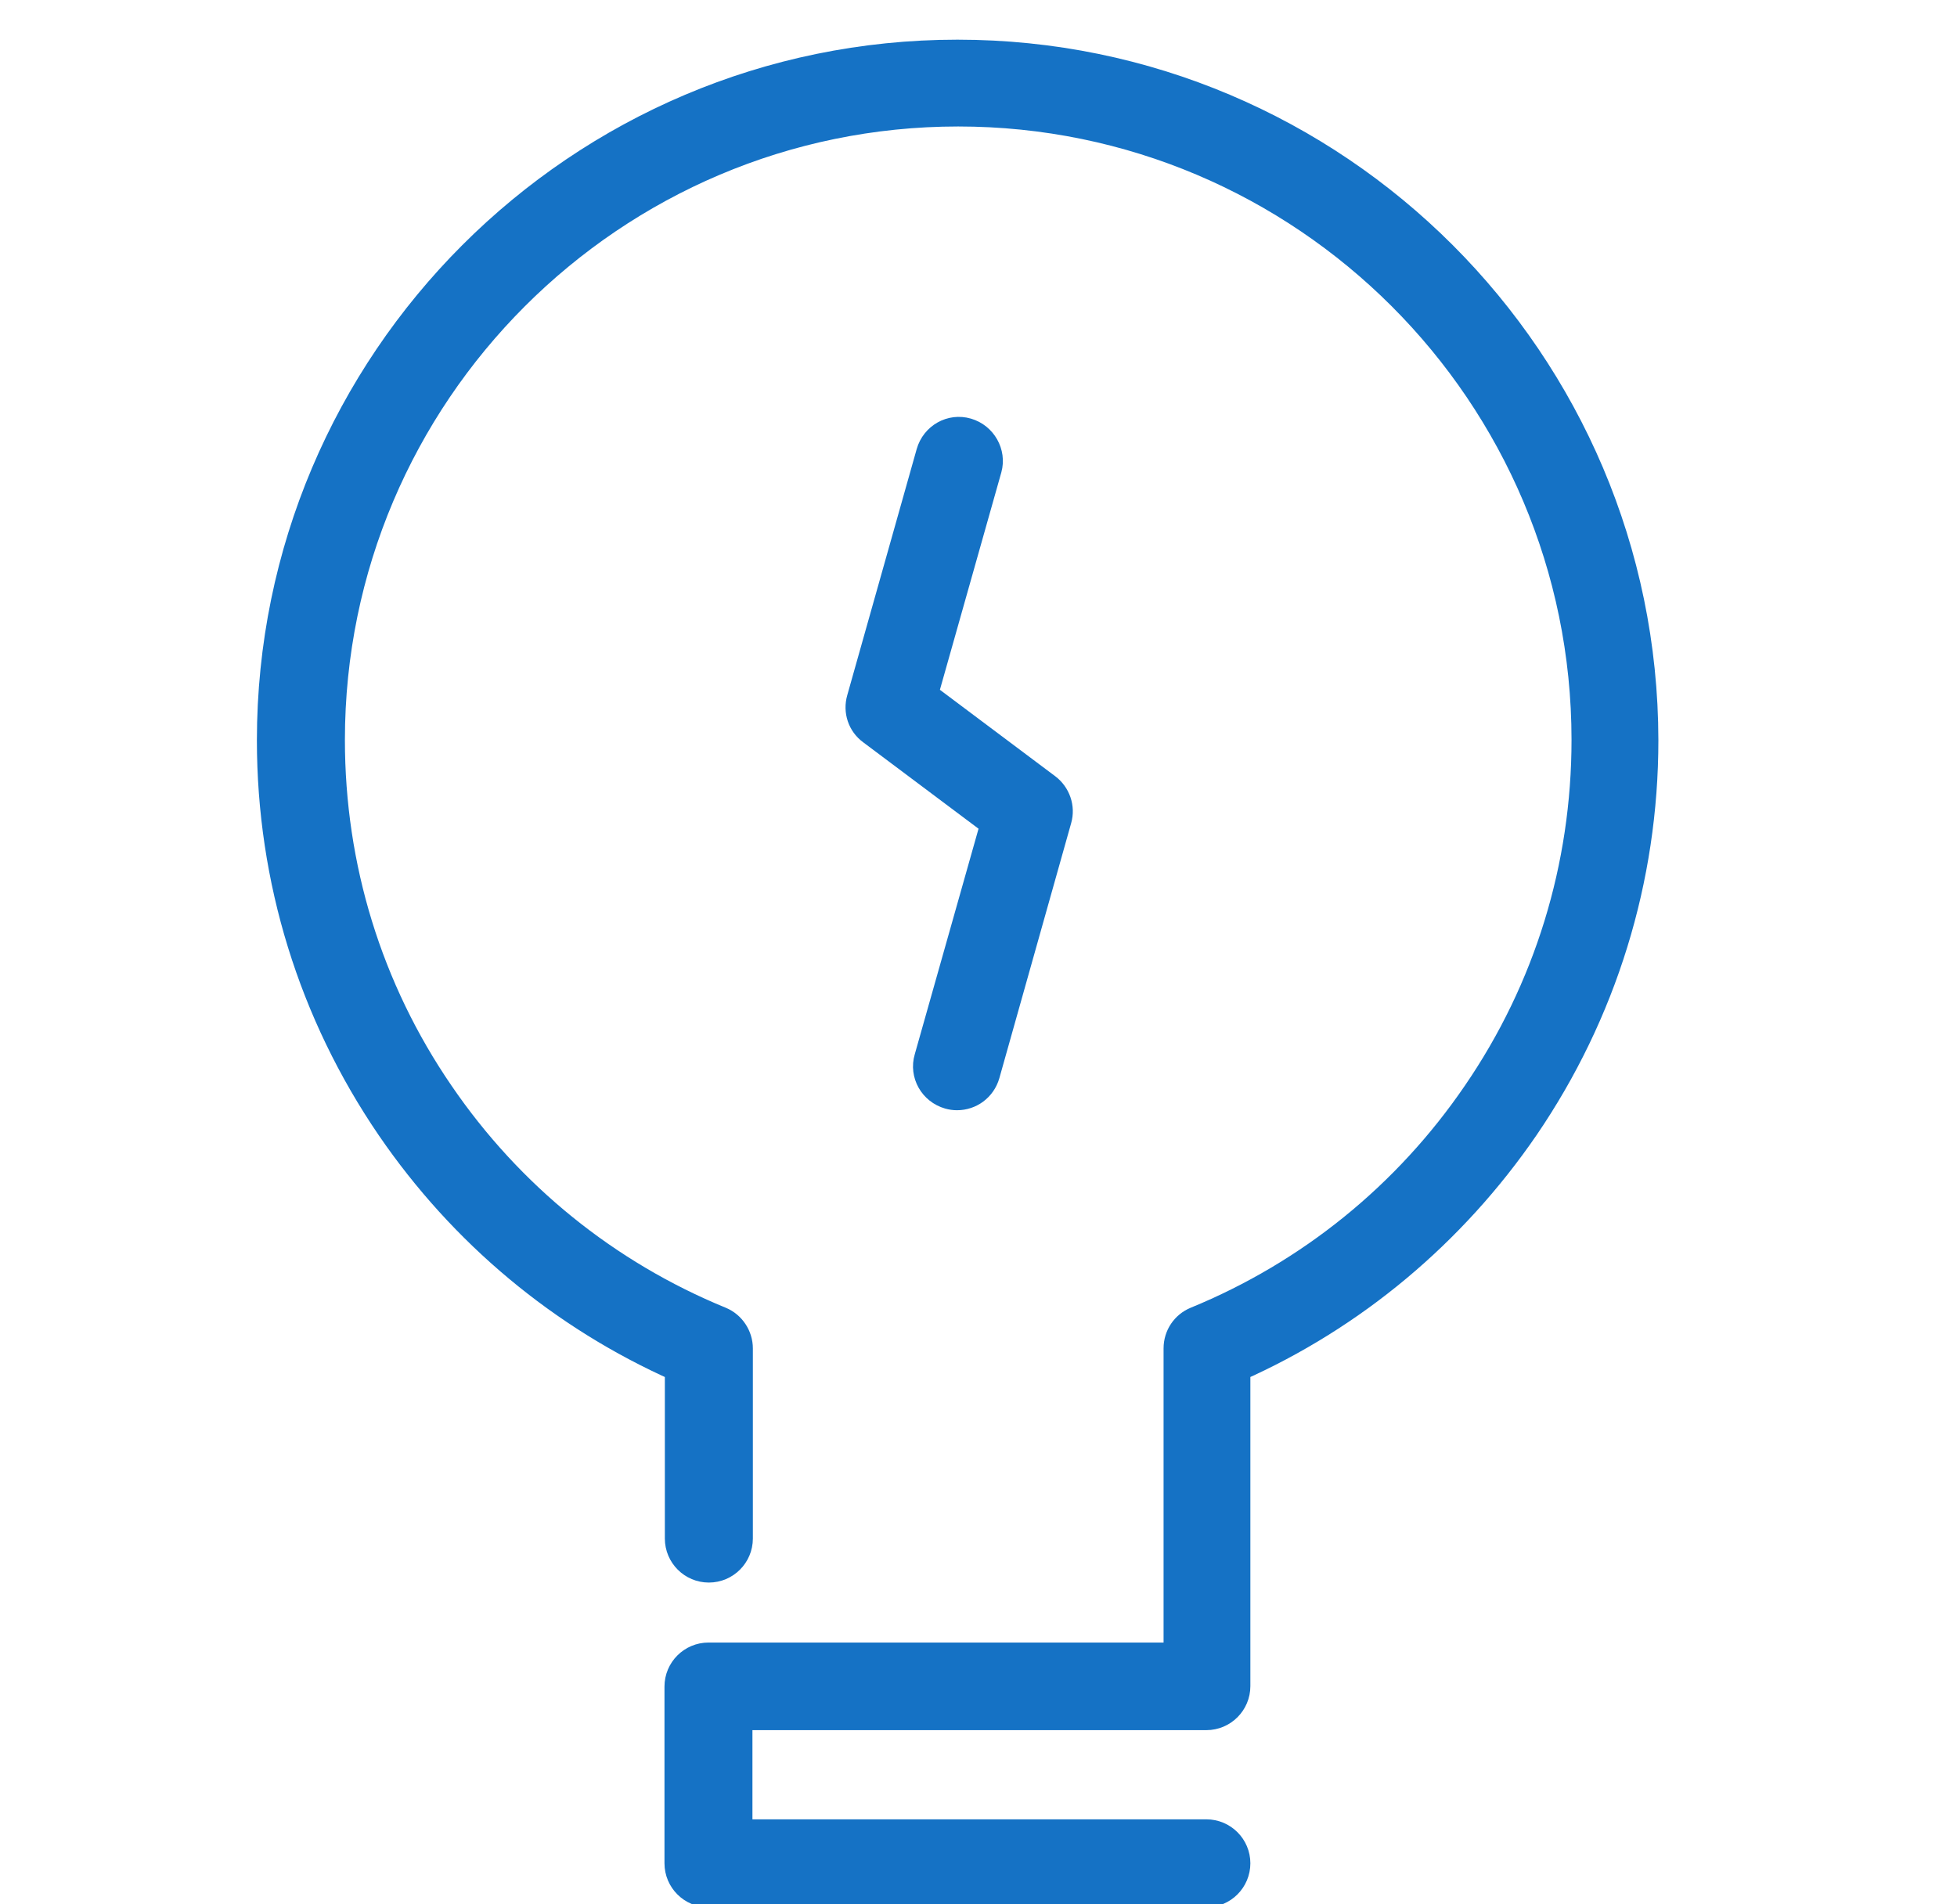 <svg width="37" height="36" viewBox="0 0 37 36" fill="none" xmlns="http://www.w3.org/2000/svg">
<g clip-path="url(#clip0_4_27627)">
<path d="M18.102 1C10.933 1 5.107 6.833 5.107 13.995C5.107 16.628 5.89 19.157 7.367 21.32C8.74 23.326 10.62 24.893 12.82 25.87V29.085C12.82 29.406 13.081 29.667 13.402 29.667C13.723 29.667 13.984 29.406 13.984 29.085V25.49C13.984 25.259 13.842 25.042 13.626 24.953C11.477 24.072 9.642 22.588 8.329 20.663C6.979 18.694 6.271 16.389 6.271 13.987C6.271 7.46 11.582 2.141 18.116 2.141C24.651 2.141 29.962 7.453 29.962 13.987C29.962 16.382 29.253 18.694 27.903 20.663C26.59 22.588 24.755 24.072 22.607 24.953C22.391 25.042 22.249 25.251 22.249 25.49V31.301H13.395C13.074 31.301 12.813 31.562 12.813 31.883V35.224C12.813 35.545 13.074 35.806 13.395 35.806H22.808C23.129 35.806 23.39 35.545 23.39 35.224C23.39 34.904 23.129 34.643 22.808 34.643H13.976V32.457H22.808C23.129 32.457 23.39 32.196 23.39 31.875V25.87C25.591 24.893 27.471 23.319 28.843 21.32C30.32 19.157 31.104 16.62 31.104 13.995C31.096 6.826 25.27 1 18.102 1Z" fill="#1572C5" stroke="#1572C5" stroke-width="0.5"/>
<path d="M18.288 8.154C17.982 8.064 17.662 8.243 17.572 8.557L16.259 13.211C16.192 13.443 16.274 13.689 16.468 13.831L18.788 15.569L17.535 20C17.445 20.305 17.624 20.626 17.938 20.716C17.99 20.731 18.042 20.738 18.094 20.738C18.348 20.738 18.579 20.574 18.654 20.313L20.011 15.494C20.078 15.263 19.989 15.017 19.802 14.875L17.483 13.137L18.691 8.862C18.773 8.564 18.594 8.243 18.288 8.154Z" fill="#1572C5" stroke="#1572C5" stroke-width="0.5"/>
</g>
<defs>
<clipPath id="clip0_4_27627">
<rect width="36" height="36" fill="white" transform="translate(0.104)"/>
</clipPath>
</defs>
</svg>
